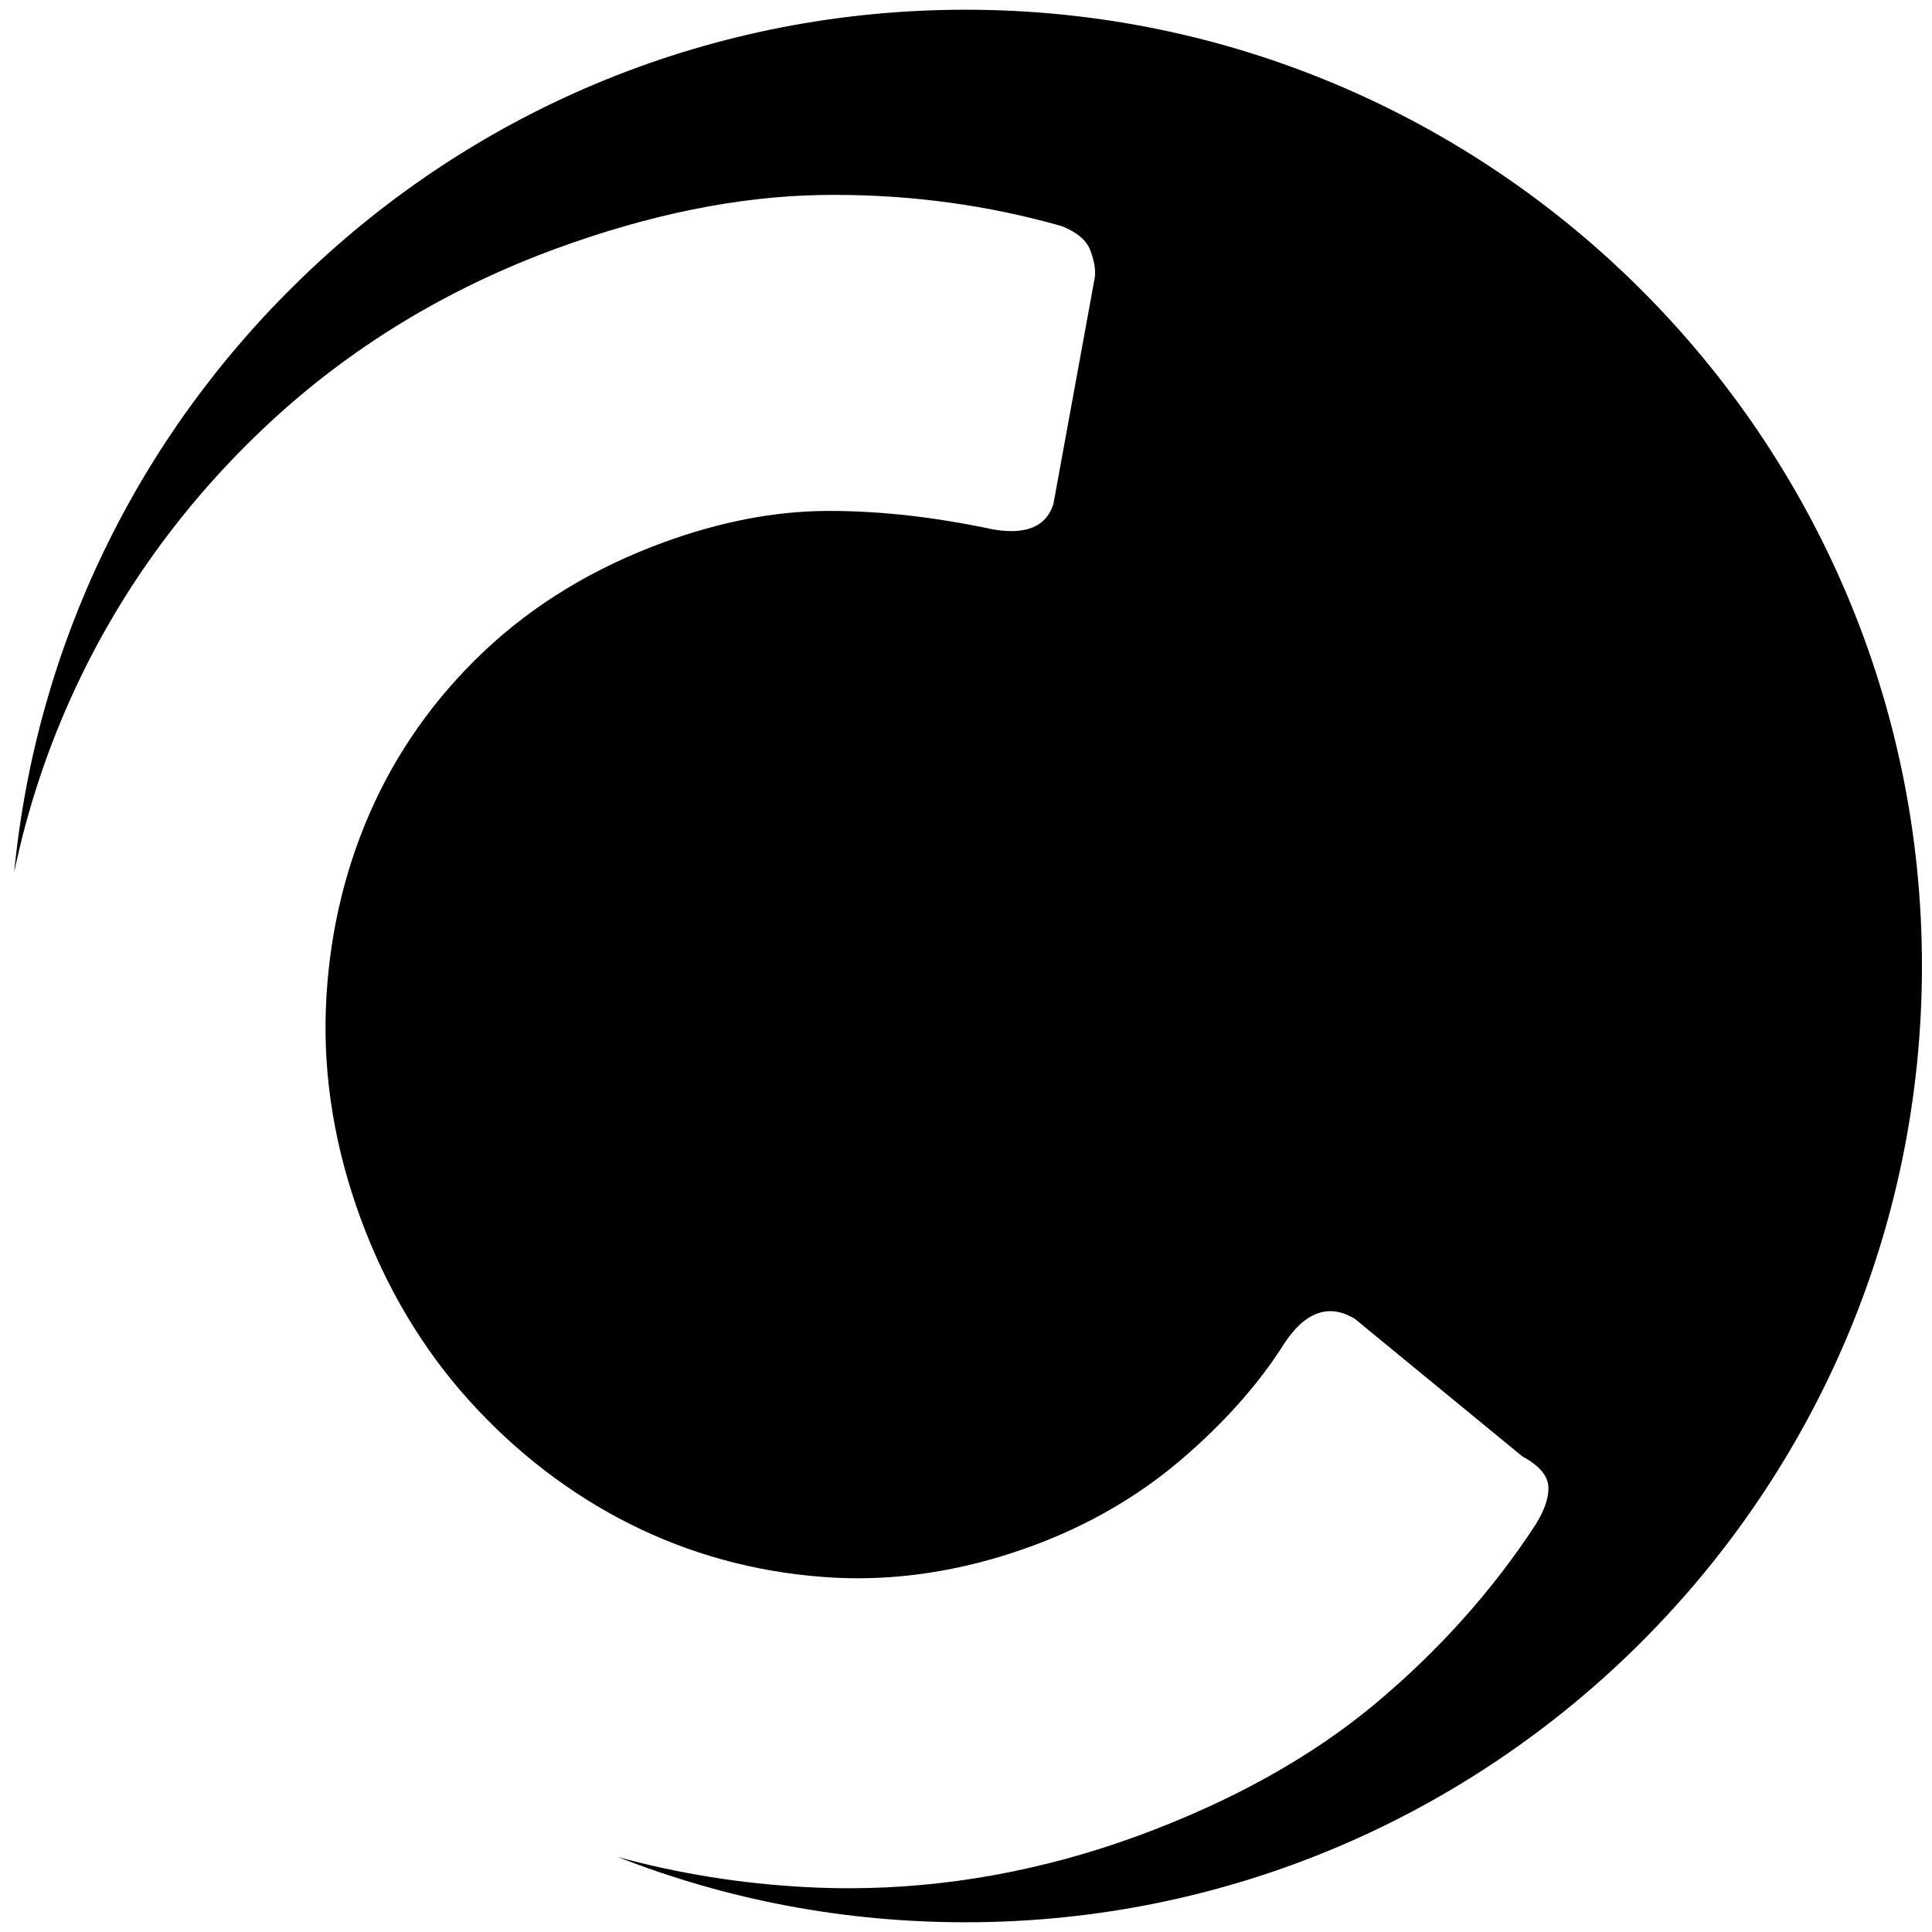 <svg xmlns="http://www.w3.org/2000/svg" version="1.1" xmlns:xlink="http://www.w3.org/1999/xlink" width="298" height="298"><svg xmlns="http://www.w3.org/2000/svg" xmlns:xlink="http://www.w3.org/1999/xlink" viewBox="0 0 298 298">
      <path d="M148.95,296.5c-18.6,0-36.62-3.39-53.69-10.08c9.33,2.56,19.03,4.12,28.96,4.65c2.24,0.12,4.51,0.18,6.74,0.18   c14.94,0,29.92-2.72,44.54-8.08c14.45-5.3,26.74-12.14,36.55-20.32c9.79-8.17,18.12-17.46,24.77-27.63c1.42-2.27,2.1-4.25,2.01-5.9   c-0.09-1.72-1.44-3.29-3.99-4.66L209,203.44c-1.33-0.81-2.59-1.2-3.81-1.2c-2.56,0-4.96,1.7-7.14,5.06   c-3.93,6.21-9.29,12.24-15.93,17.9c-6.64,5.66-14.38,10.13-23.01,13.29c-8.95,3.28-17.96,4.95-26.78,4.95   c-1.76,0-3.54-0.07-5.3-0.2c-10.56-0.78-20.59-3.52-29.8-8.14c-9.22-4.62-17.56-11.01-24.79-18.99   c-7.22-7.98-12.89-17.47-16.83-28.21c-3.94-10.74-5.74-21.58-5.35-32.24c0.39-10.66,2.66-20.81,6.75-30.19   c4.08-9.37,10.01-17.78,17.64-25c7.62-7.21,16.93-12.87,27.67-16.8c8.63-3.16,17.04-4.8,25.02-4.86l0.72,0   c7.77,0,16.19,0.95,25.02,2.83c1.06,0.19,2.04,0.28,2.92,0.28c3.46,0,5.64-1.42,6.49-4.22l6.39-34.99c0.13-1.11-0.1-2.45-0.67-4.01   c-0.59-1.62-2.1-2.91-4.48-3.83c-11.24-3.2-22.99-4.81-34.96-4.81c-0.7,0-1.4,0.01-2.1,0.02c-12.73,0.2-26.51,2.99-40.95,8.29   c-16.79,6.16-31.69,15.23-44.28,26.96c-12.58,11.73-22.56,25.36-29.67,40.51c-4.3,9.16-7.51,18.77-9.58,28.68   c3.38-34.75,18.86-66.93,44.17-91.46C73.99,16.26,110.44,1.5,148.95,1.5c81.33,0,147.5,66.17,147.5,147.5   C296.45,230.33,230.28,296.5,148.95,296.5z"></path>
    </svg><style>@media (prefers-color-scheme: light) { :root { filter: none; } }
@media (prefers-color-scheme: dark) { :root { filter: invert(100%); } }
</style></svg>